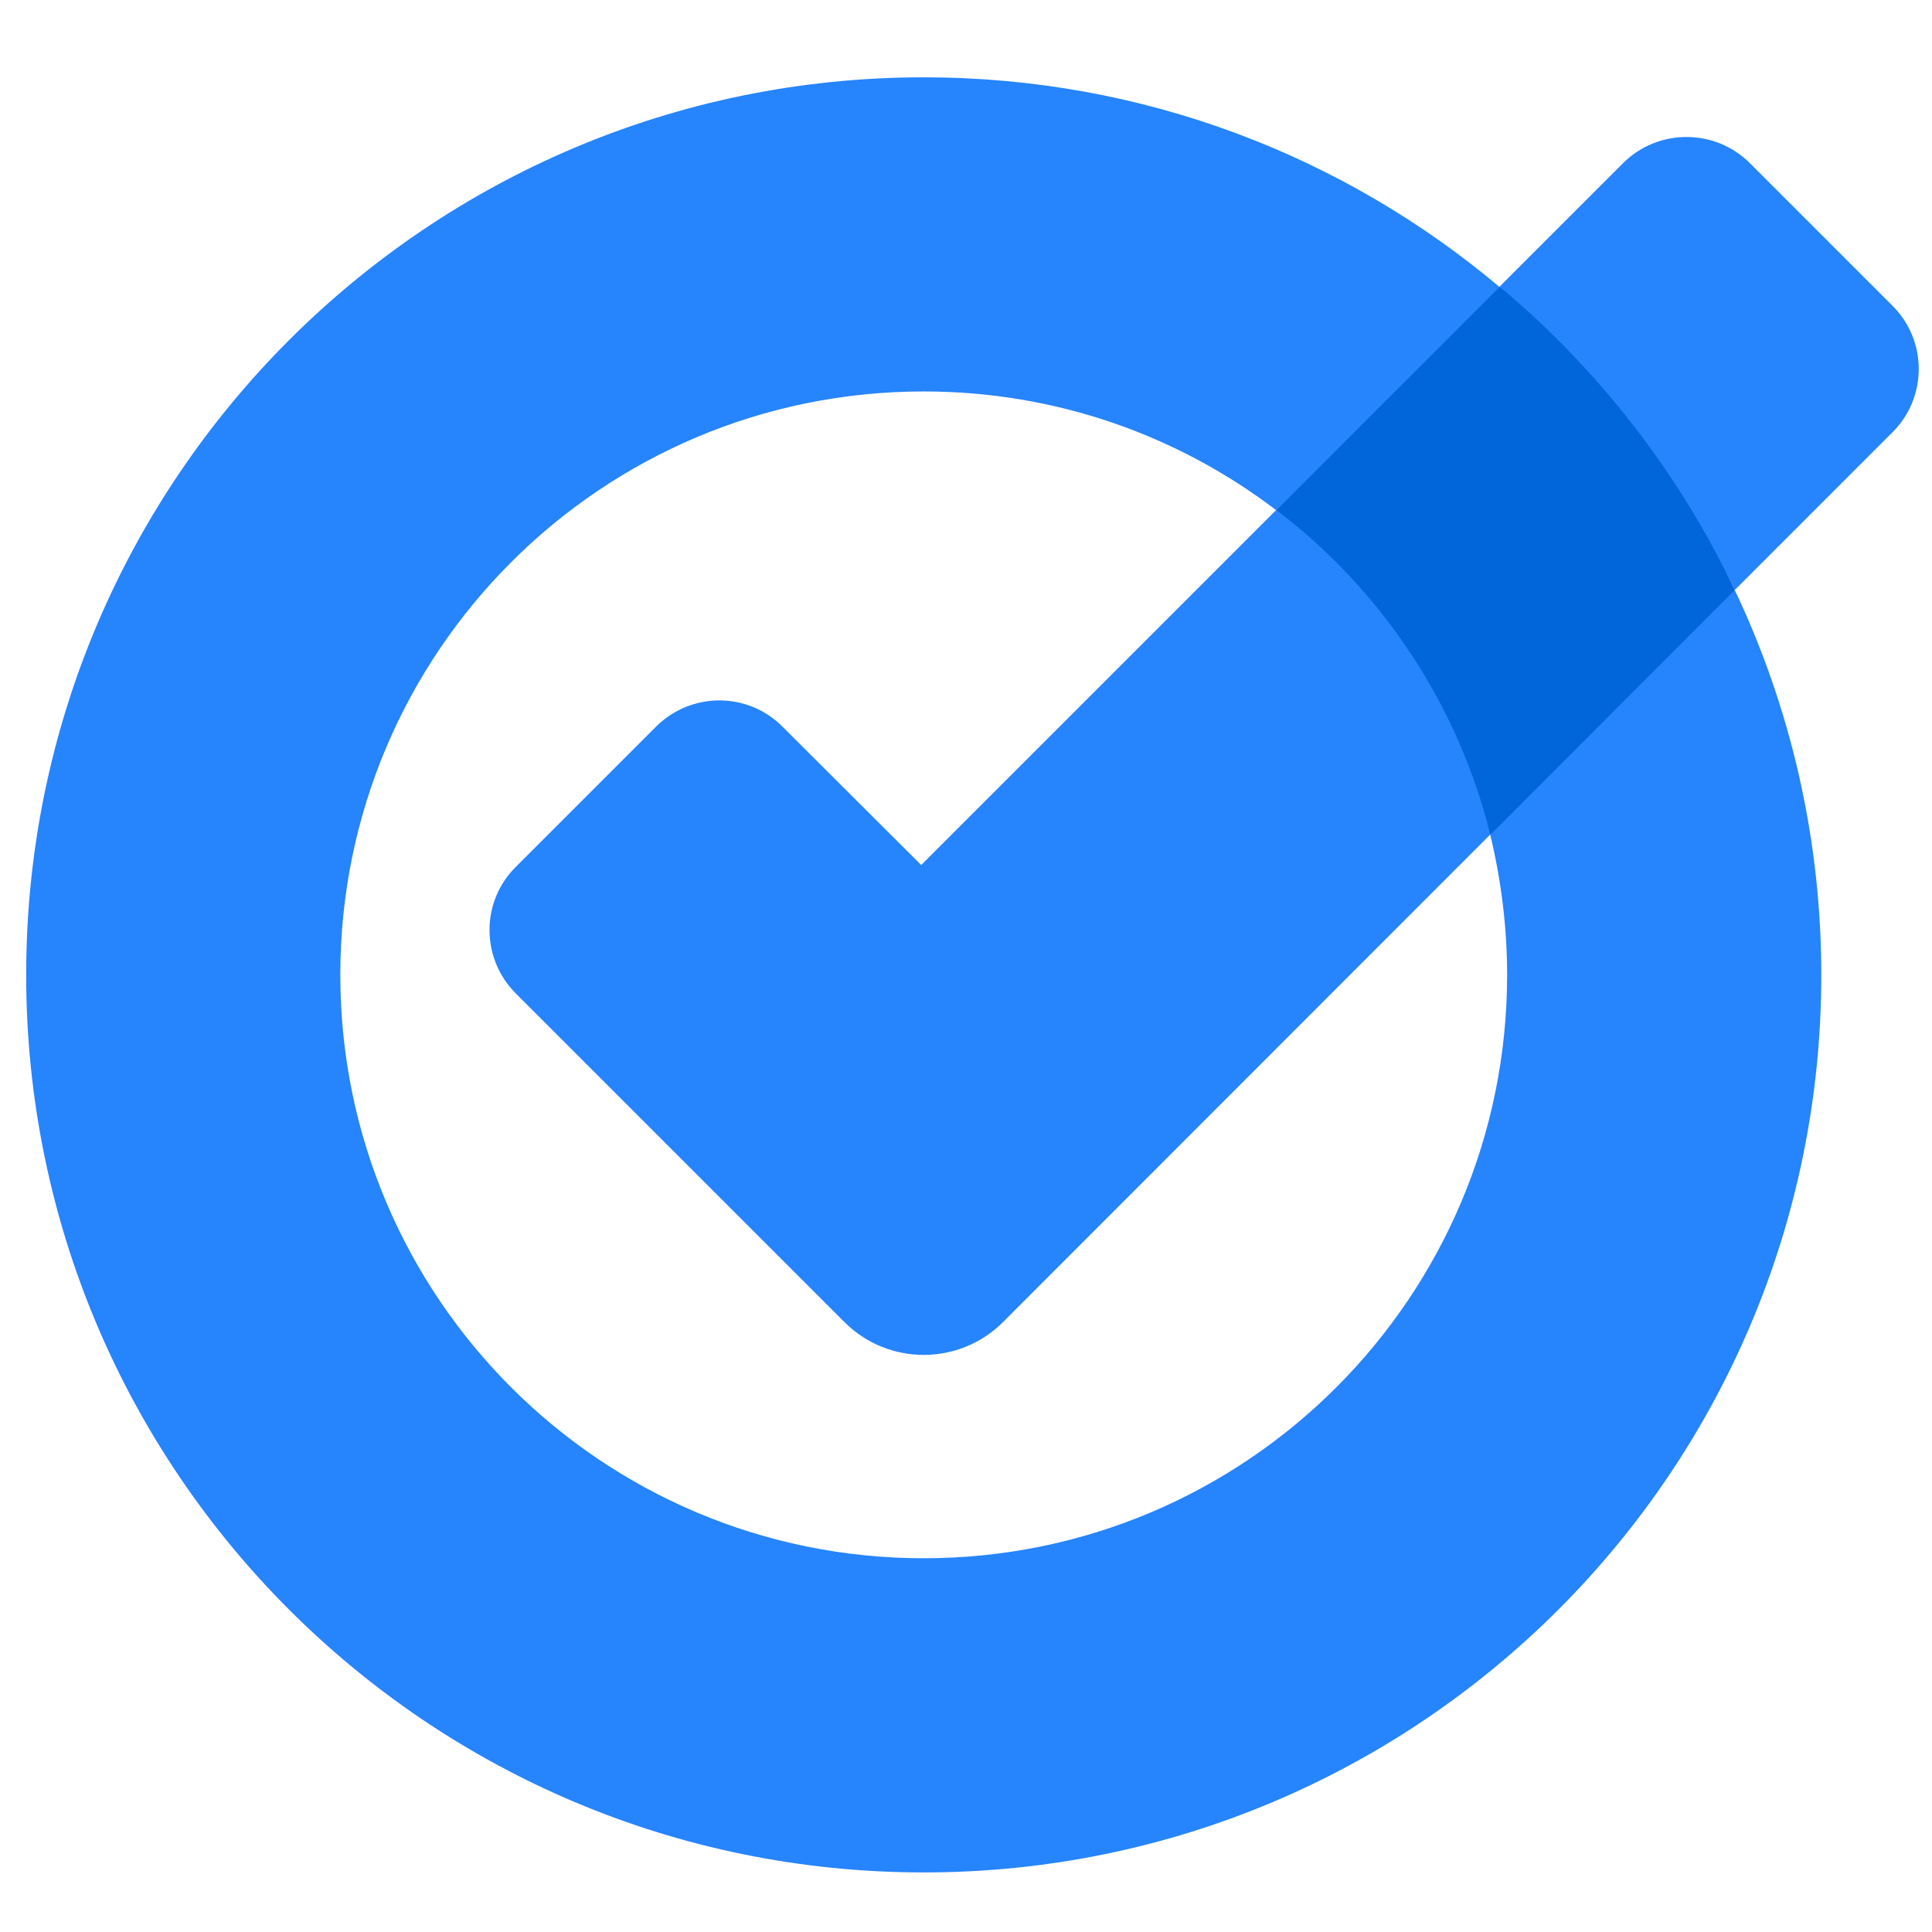 <svg xmlns="http://www.w3.org/2000/svg" width="49" height="49" viewBox="0 0 49 49" fill="none"><path d="M38.033 7.269L34.245 9.355L32.37 12.942L34.245 17.331L37.797 21.174L41.639 19.034L43.998 14.964L41.639 9.928L38.033 7.269Z" fill="#0066DA"></path><path d="M23.364 21.939L32.37 12.933C35.019 14.945 36.968 17.832 37.797 21.165L25.44 33.53C24.329 34.641 22.526 34.641 21.416 33.53L13.084 25.198C12.192 24.306 12.192 22.867 13.084 21.984L16.635 18.433C17.528 17.541 18.966 17.541 19.849 18.433L23.364 21.939ZM47.995 7.752L44.38 4.137C43.497 3.254 42.049 3.254 41.166 4.137L38.033 7.269C40.537 9.364 42.577 11.986 43.998 14.964L47.995 10.966C48.887 10.083 48.887 8.635 47.995 7.752ZM38.224 24.725C38.224 32.902 31.596 39.521 23.428 39.521C15.26 39.521 8.631 32.902 8.631 24.725C8.631 16.548 15.251 9.928 23.428 9.928C26.788 9.928 29.884 11.048 32.37 12.942L38.033 7.279C34.081 3.955 28.991 1.961 23.428 1.961C10.853 1.961 0.664 12.15 0.664 24.725C0.664 37.3 10.853 47.489 23.428 47.489C36.003 47.489 46.192 37.3 46.192 24.725C46.192 21.237 45.4 17.923 43.998 14.964L37.797 21.174C38.07 22.312 38.224 23.505 38.224 24.725Z" fill="#2684FC"></path></svg>